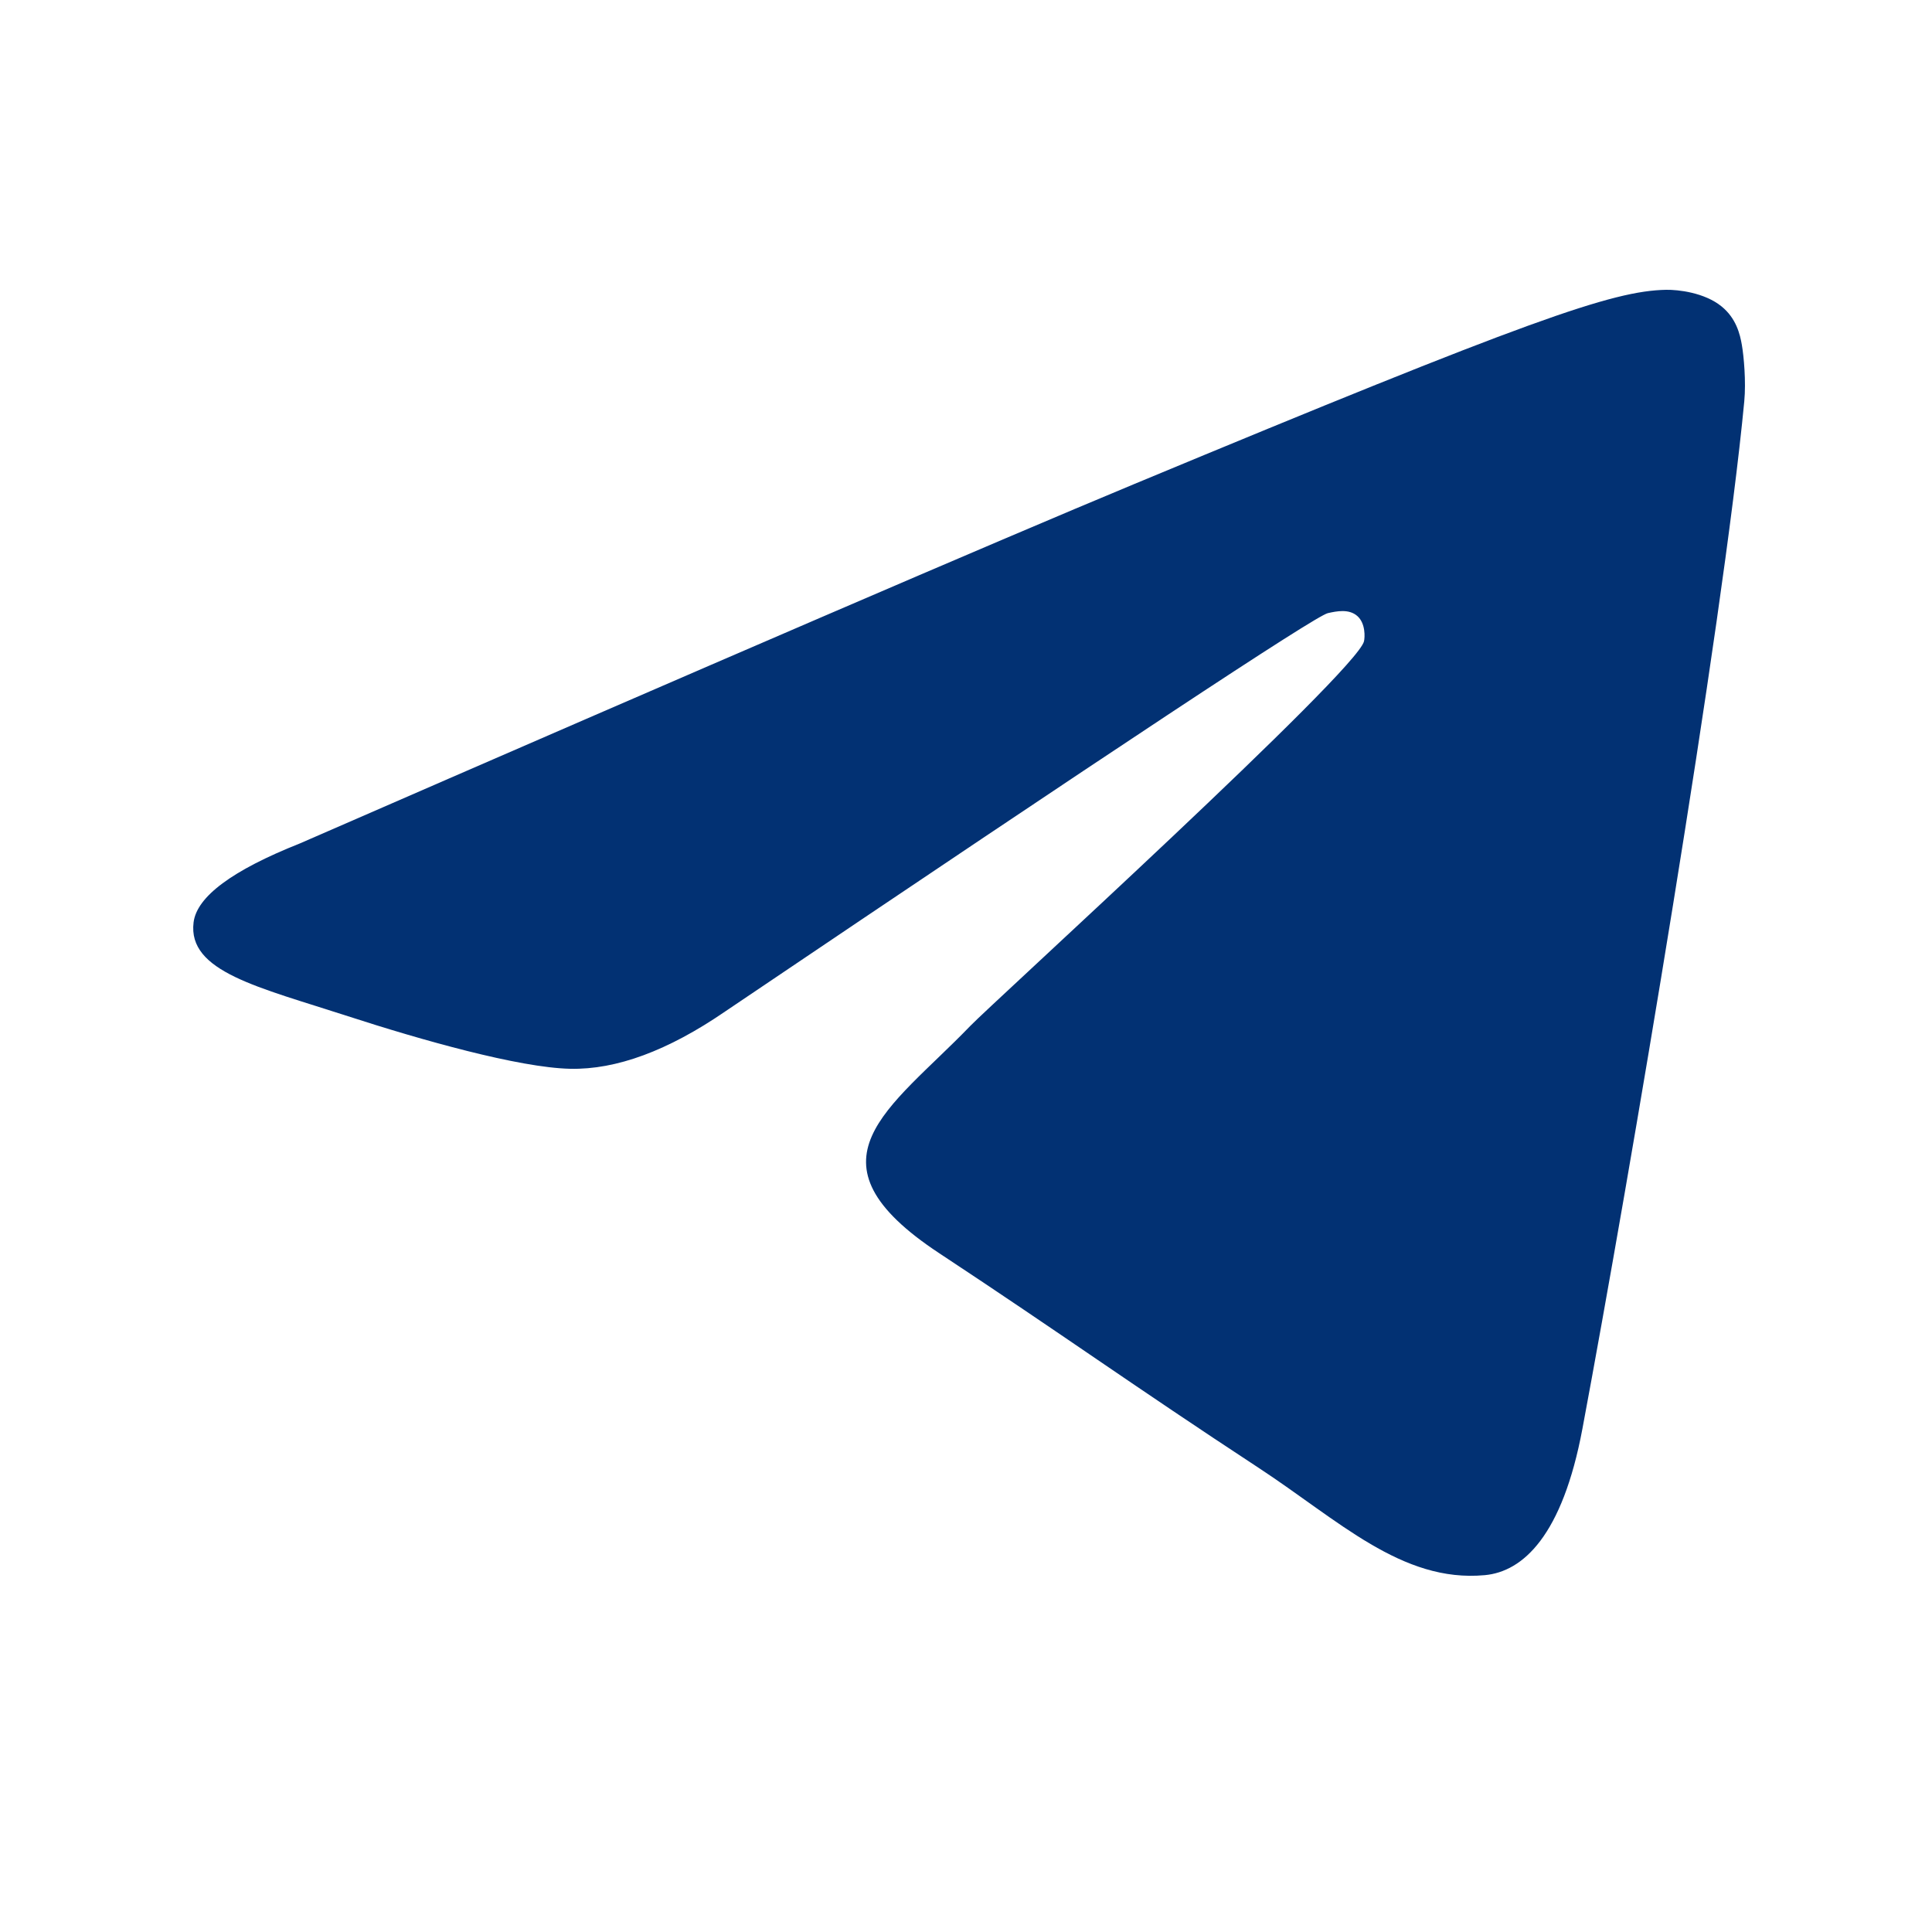 <?xml version="1.0" encoding="UTF-8"?> <svg xmlns="http://www.w3.org/2000/svg" width="30" height="30" viewBox="0 0 30 30" fill="none"><path fill-rule="evenodd" clip-rule="evenodd" d="M4.656 13.097C11.125 10.278 15.438 8.421 17.596 7.523C23.758 4.96 25.038 4.515 25.873 4.5C26.056 4.497 26.467 4.542 26.732 4.758C26.957 4.94 27.019 5.186 27.048 5.359C27.078 5.532 27.114 5.925 27.085 6.232C26.751 9.741 25.307 18.255 24.572 22.184C24.261 23.847 23.648 24.405 23.055 24.459C21.767 24.578 20.788 23.608 19.54 22.79C17.587 21.509 16.484 20.713 14.589 19.463C12.398 18.02 13.818 17.226 15.067 15.93C15.393 15.59 21.07 10.427 21.18 9.958C21.194 9.9 21.207 9.681 21.077 9.566C20.947 9.451 20.756 9.49 20.618 9.521C20.422 9.566 17.302 11.628 11.259 15.707C10.373 16.315 9.571 16.612 8.853 16.596C8.06 16.579 6.536 16.148 5.404 15.78C4.014 15.328 2.91 15.089 3.006 14.322C3.056 13.923 3.606 13.514 4.656 13.097Z" fill="#023173"></path></svg> 